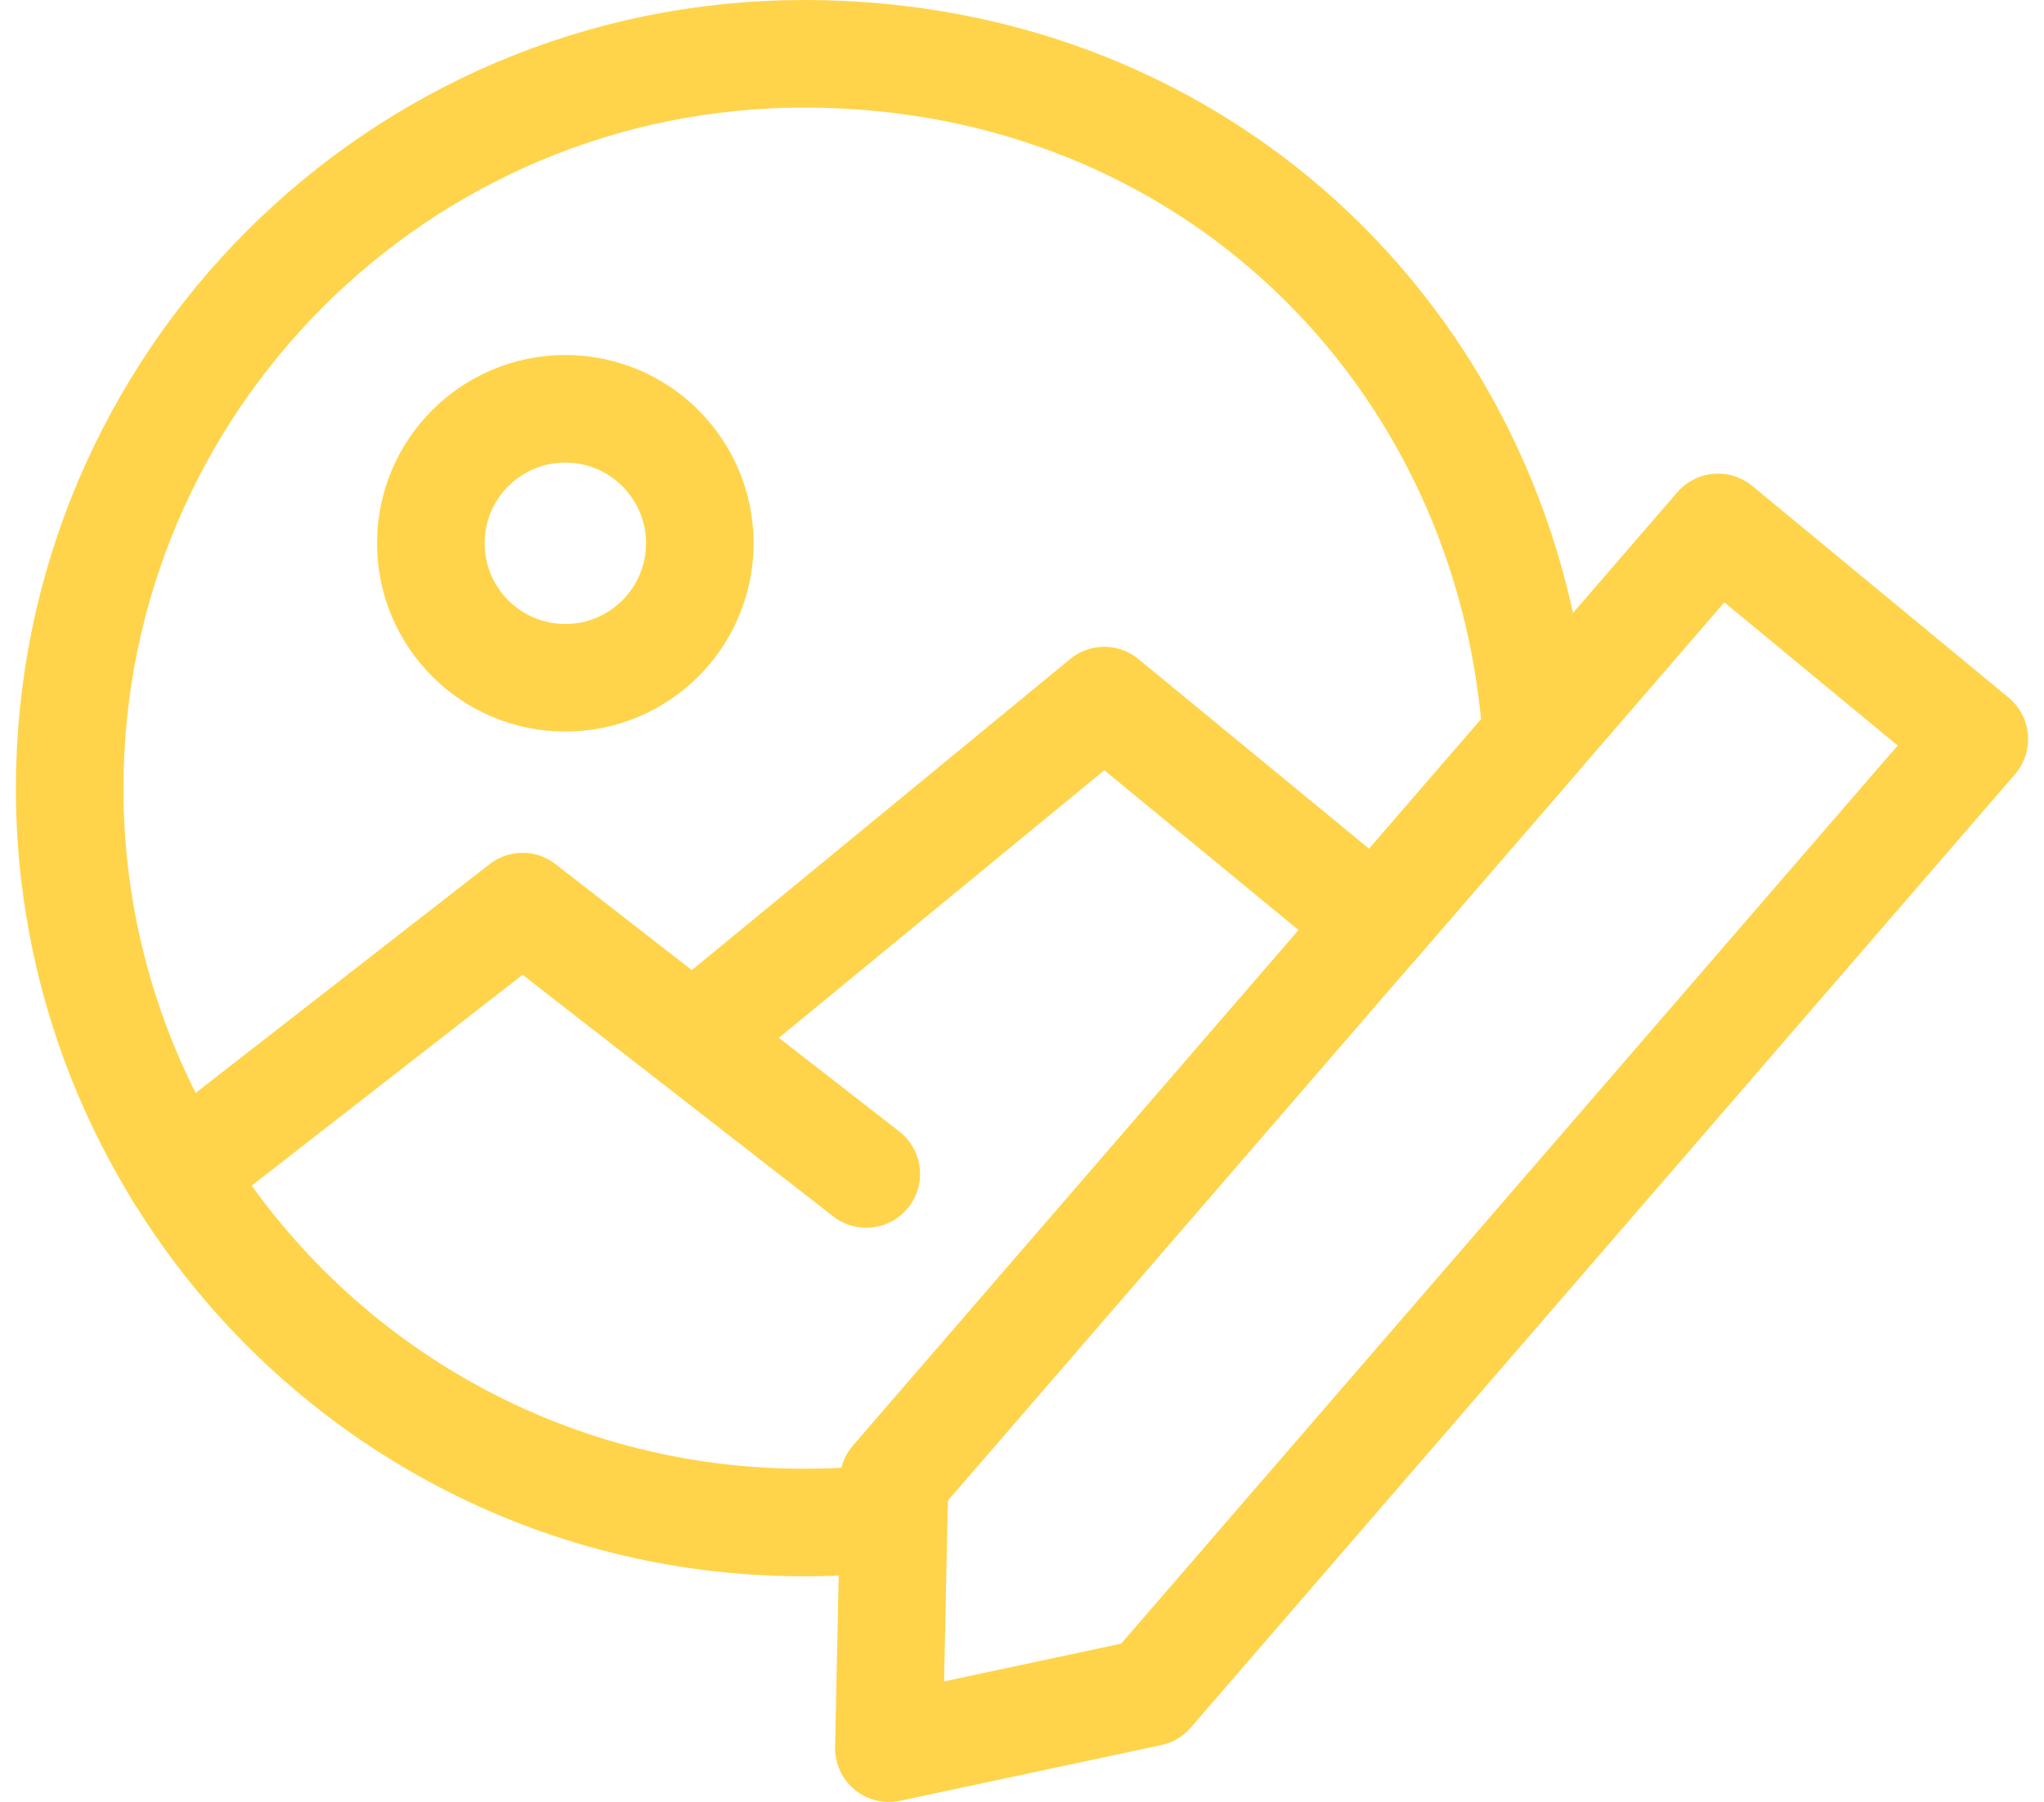 <svg width="76" height="67" viewBox="0 0 76 67" fill="none" xmlns="http://www.w3.org/2000/svg">
<path d="M73.41 27.48L42.76 62.93L33.05 65L33.23 56.4L33.26 55.08L33.23 55.06L51.14 34.34L57.13 27.42L63.88 19.61L73.41 27.48Z" stroke="#FFD44A" stroke-width="4" stroke-linecap="round" stroke-linejoin="round"/>
<path d="M51.14 34.34L33.23 55.06L33.26 55.09L33.23 56.4C32.14 56.55 31.02 56.61 29.89 56.61C20.07 56.61 11.46 51.43 6.67 43.65C4.09 39.48 2.59 34.57 2.59 29.31C2.6 14.23 14.82 2 29.9 2C44.98 2 56.18 13.23 57.13 27.42L51.15 34.34H51.14Z" stroke="#FFD44A" stroke-width="4" stroke-linecap="round" stroke-linejoin="round"/>
<path d="M32.21 43.65L19.43 33.71L6.66 43.65" stroke="#FFD44A" stroke-width="4" stroke-linecap="round" stroke-linejoin="round"/>
<path d="M51.14 34.34L41.06 26.05L25.76 38.63" stroke="#FFD44A" stroke-width="4" stroke-linecap="round" stroke-linejoin="round"/>
<path d="M21.02 25.2C23.781 25.2 26.02 22.962 26.02 20.2C26.02 17.439 23.781 15.2 21.02 15.2C18.259 15.2 16.02 17.439 16.02 20.2C16.02 22.962 18.259 25.2 21.02 25.2Z" stroke="#FFD44A" stroke-width="4" stroke-linecap="round" stroke-linejoin="round"/>
</svg>

